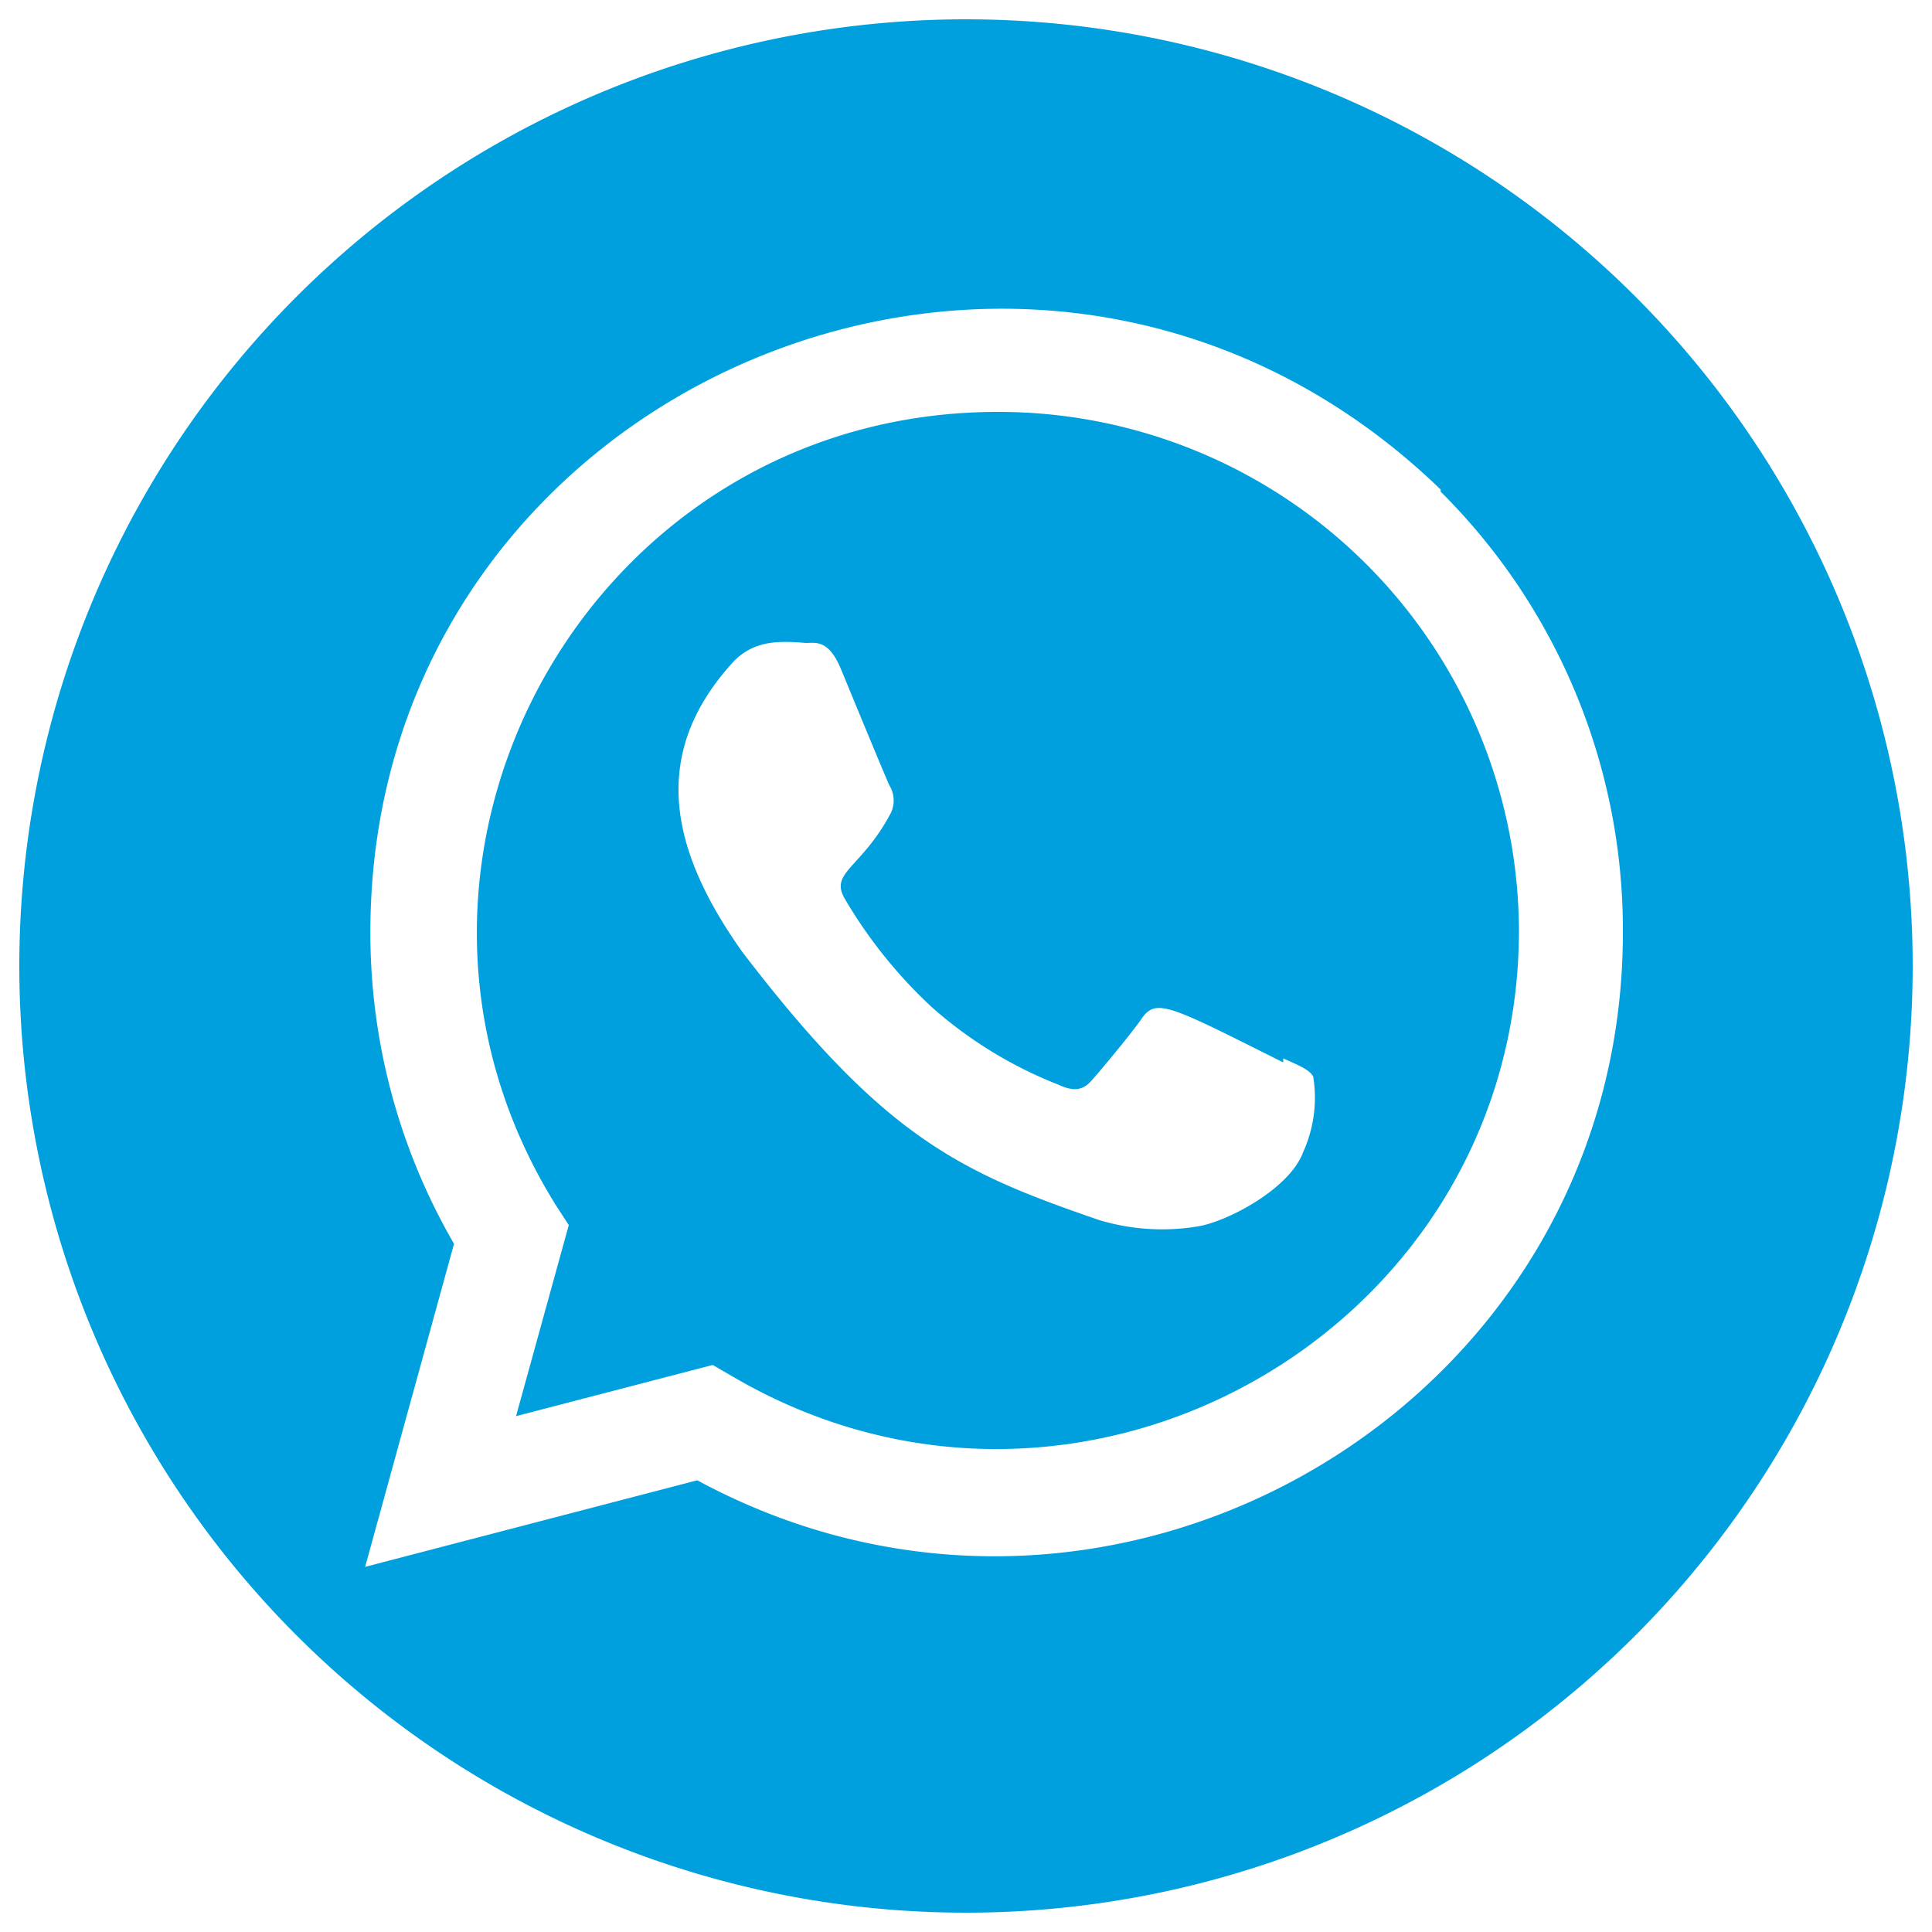 <?xml version="1.0" encoding="UTF-8"?> <svg xmlns="http://www.w3.org/2000/svg" id="Слой_1" data-name="Слой 1" viewBox="0 0 100 100"> <defs> <style>.cls-1{fill:#00a0df;}</style> </defs> <title>Social</title> <path class="cls-1" d="M51.65,21.32c-21.19,0-34,23.28-22.86,41.09l.65,1-2.73,9.89,10.18-2.65,1,.58c18,10.58,40.72-2.36,40.73-23.07A26.94,26.94,0,0,0,51.65,21.32ZM67.46,59.61c-.68,1.91-3.92,3.62-5.47,3.87a11.31,11.31,0,0,1-5.1-.33c-7.18-2.47-11.1-4.24-18.47-13.88C34.68,44,33.57,39,38,34.21c1-1,2.15-1.07,3.71-.93.51,0,1.18-.2,1.83,1.38s2.3,5.58,2.5,6a1.49,1.49,0,0,1,.07,1.42c-1.52,2.87-3.18,3.06-2.39,4.43a24.68,24.68,0,0,0,4.51,5.62,21.93,21.93,0,0,0,6.52,4c.8.37,1.28.33,1.75-.2s2-2.36,2.56-3.16c.77-1.15,1.4-.76,7.36,2.22l0-.21c.81.37,1.34.57,1.55.94A6.79,6.79,0,0,1,67.46,59.61Z"></path> <path class="cls-1" d="M50,1A49,49,0,1,0,99,50,49,49,0,0,0,50,1ZM36.09,76.62,18.9,81.1l4.6-16.72a32.07,32.07,0,0,1-4.33-16.13c0-28.45,34.54-43.08,55.4-22.91l0,.11A32,32,0,0,1,84,48.27C84,72.82,57.53,88.21,36.09,76.62Z"></path> </svg> 